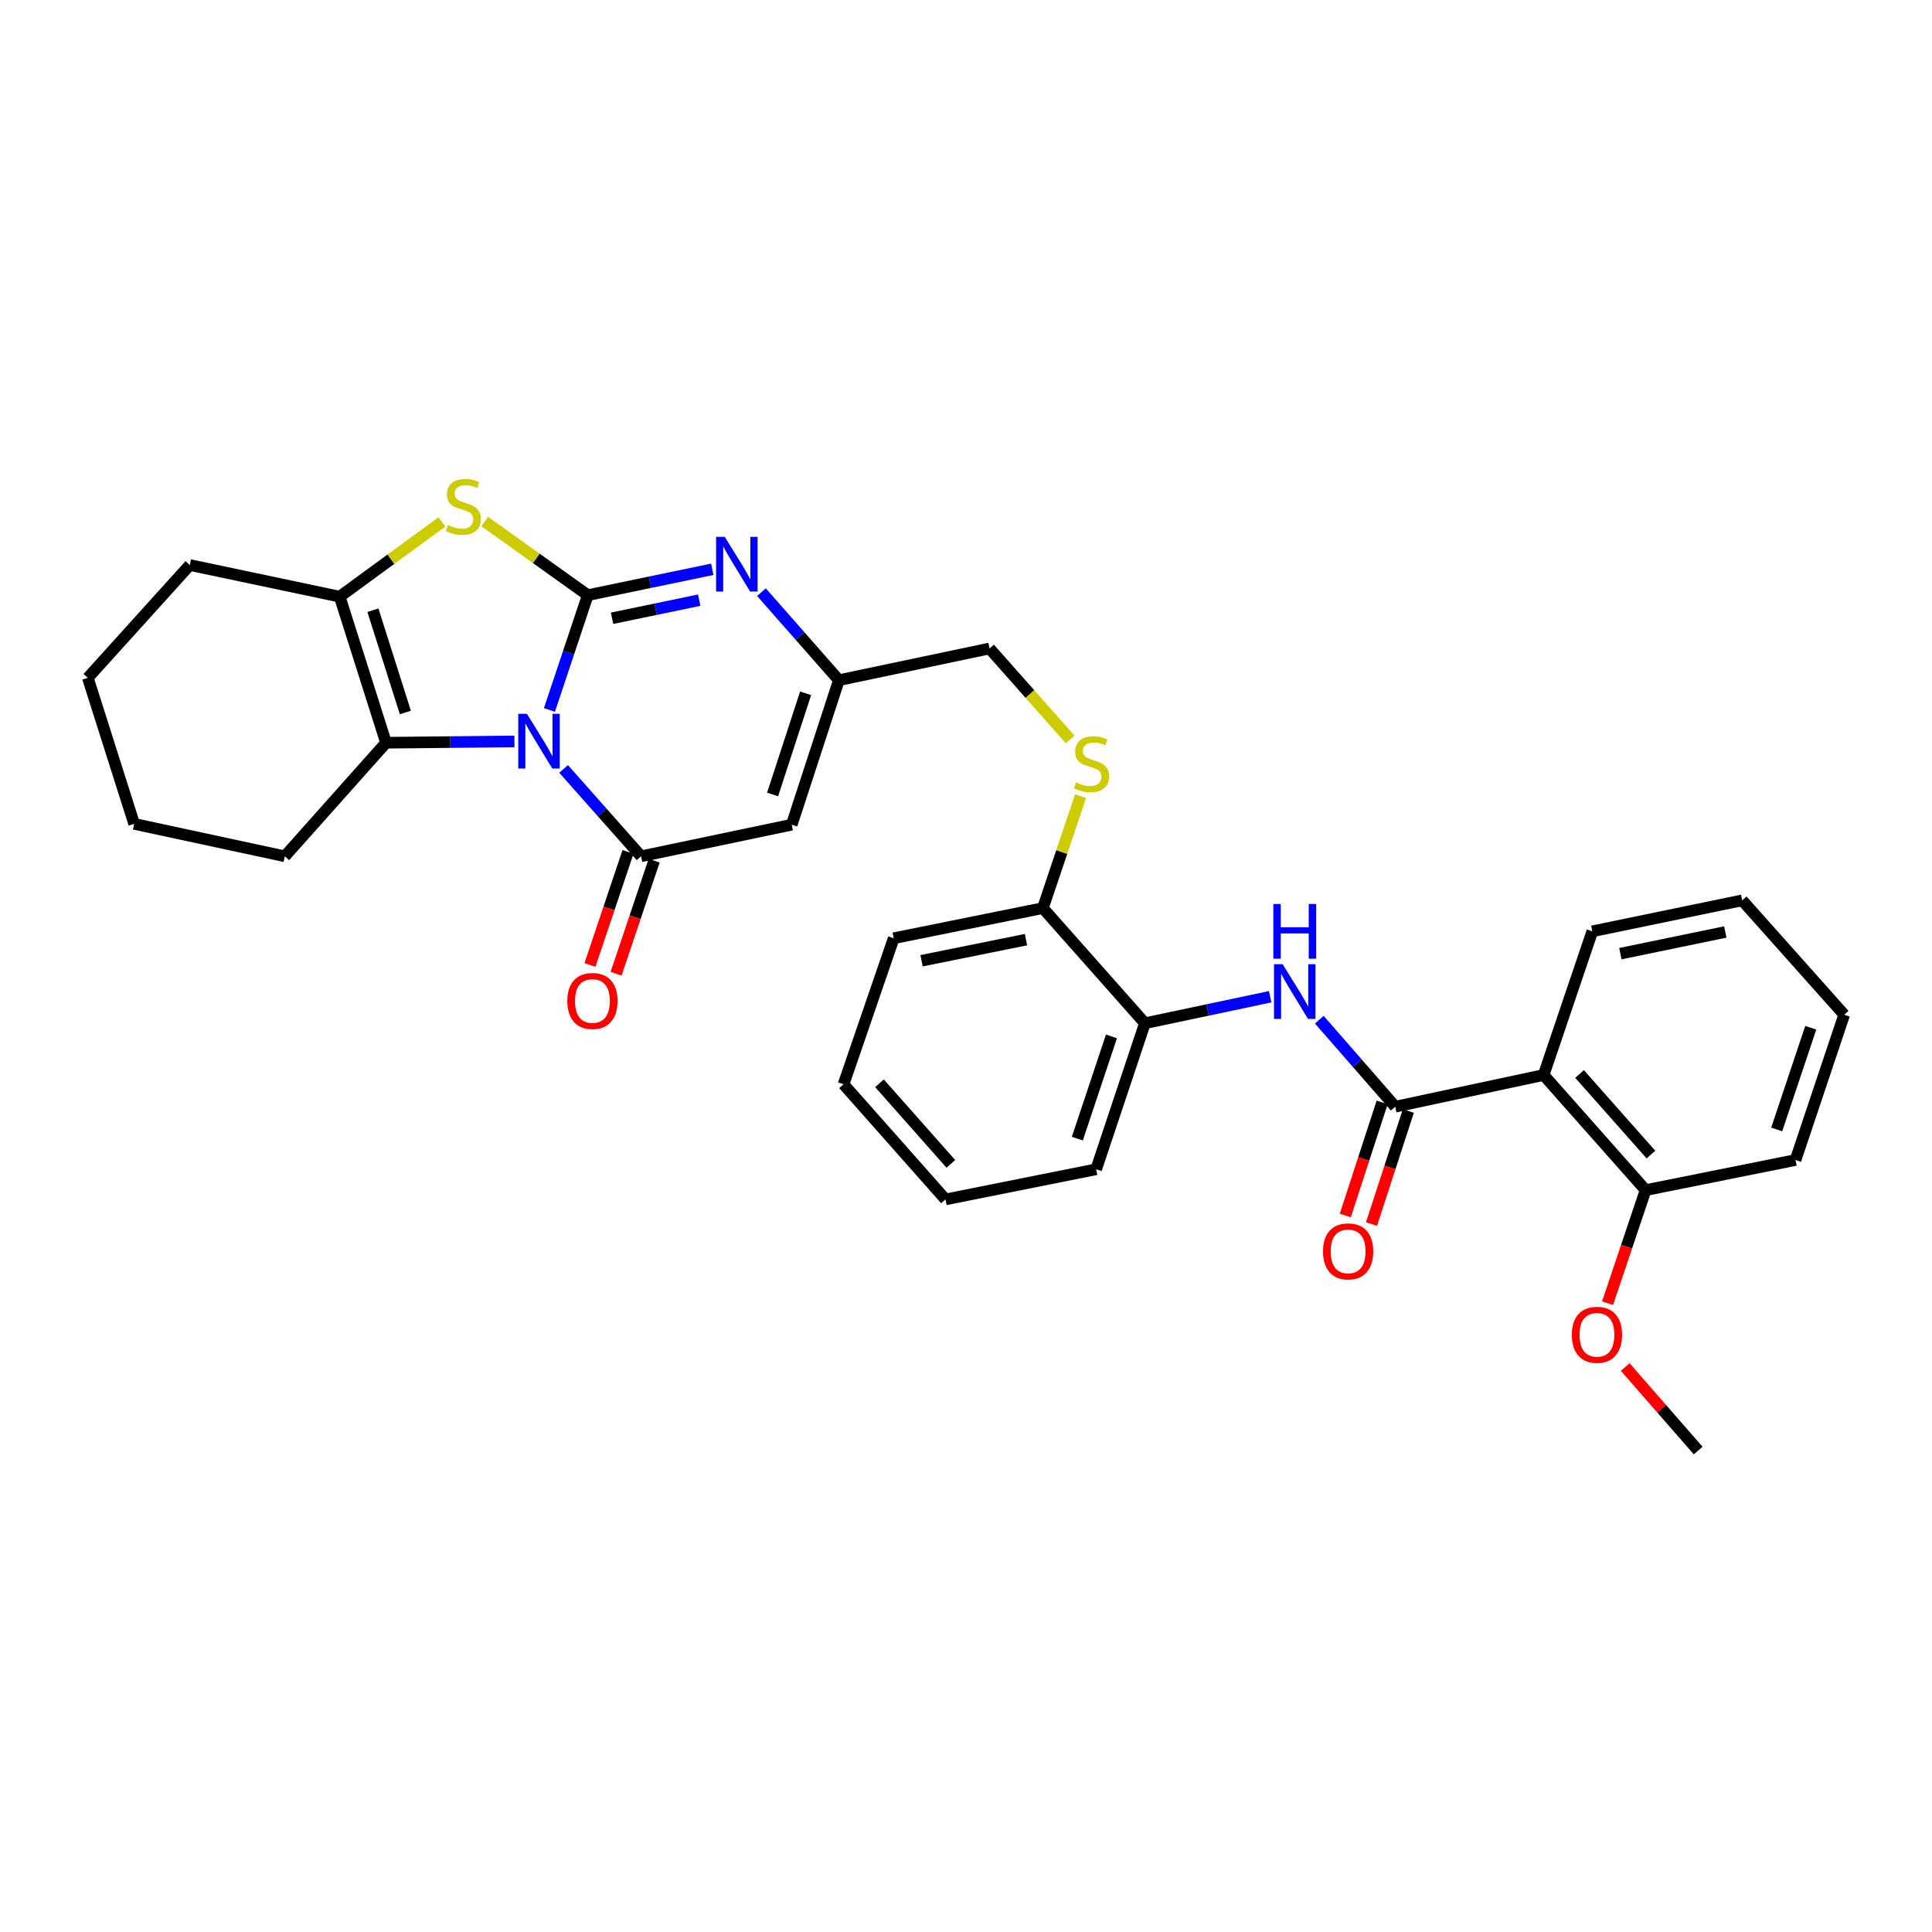 <?xml version='1.0' encoding='iso-8859-1'?>
<svg version='1.1' baseProfile='full'
              xmlns='http://www.w3.org/2000/svg'
                      xmlns:rdkit='http://www.rdkit.org/xml'
                      xmlns:xlink='http://www.w3.org/1999/xlink'
                  xml:space='preserve'
width='1000px' height='1000px' viewBox='0 0 1000 1000'>
<!-- END OF HEADER -->
<rect style='opacity:1.0;fill:#FFFFFF;stroke:none' width='1000' height='1000' x='0' y='0'> </rect>
<path class='bond-0' d='M 284.384,367.479 L 294.31,337.766' style='fill:none;fill-rule:evenodd;stroke:#0000FF;stroke-width:6px;stroke-linecap:butt;stroke-linejoin:miter;stroke-opacity:1' />
<path class='bond-0' d='M 294.31,337.766 L 304.235,308.053' style='fill:none;fill-rule:evenodd;stroke:#000000;stroke-width:6px;stroke-linecap:butt;stroke-linejoin:miter;stroke-opacity:1' />
<path class='bond-1' d='M 291.72,397.991 L 311.769,420.606' style='fill:none;fill-rule:evenodd;stroke:#0000FF;stroke-width:6px;stroke-linecap:butt;stroke-linejoin:miter;stroke-opacity:1' />
<path class='bond-1' d='M 311.769,420.606 L 331.818,443.221' style='fill:none;fill-rule:evenodd;stroke:#000000;stroke-width:6px;stroke-linecap:butt;stroke-linejoin:miter;stroke-opacity:1' />
<path class='bond-4' d='M 266.27,383.761 L 233.041,384.1' style='fill:none;fill-rule:evenodd;stroke:#0000FF;stroke-width:6px;stroke-linecap:butt;stroke-linejoin:miter;stroke-opacity:1' />
<path class='bond-4' d='M 233.041,384.1 L 199.813,384.439' style='fill:none;fill-rule:evenodd;stroke:#000000;stroke-width:6px;stroke-linecap:butt;stroke-linejoin:miter;stroke-opacity:1' />
<path class='bond-2' d='M 304.235,308.053 L 277.559,288.997' style='fill:none;fill-rule:evenodd;stroke:#000000;stroke-width:6px;stroke-linecap:butt;stroke-linejoin:miter;stroke-opacity:1' />
<path class='bond-2' d='M 277.559,288.997 L 250.884,269.941' style='fill:none;fill-rule:evenodd;stroke:#CCCC00;stroke-width:6px;stroke-linecap:butt;stroke-linejoin:miter;stroke-opacity:1' />
<path class='bond-3' d='M 304.235,308.053 L 336.457,301.359' style='fill:none;fill-rule:evenodd;stroke:#000000;stroke-width:6px;stroke-linecap:butt;stroke-linejoin:miter;stroke-opacity:1' />
<path class='bond-3' d='M 336.457,301.359 L 368.68,294.666' style='fill:none;fill-rule:evenodd;stroke:#0000FF;stroke-width:6px;stroke-linecap:butt;stroke-linejoin:miter;stroke-opacity:1' />
<path class='bond-3' d='M 316.803,320.014 L 339.359,315.329' style='fill:none;fill-rule:evenodd;stroke:#000000;stroke-width:6px;stroke-linecap:butt;stroke-linejoin:miter;stroke-opacity:1' />
<path class='bond-3' d='M 339.359,315.329 L 361.915,310.643' style='fill:none;fill-rule:evenodd;stroke:#0000FF;stroke-width:6px;stroke-linecap:butt;stroke-linejoin:miter;stroke-opacity:1' />
<path class='bond-5' d='M 331.818,443.221 L 409.798,426.861' style='fill:none;fill-rule:evenodd;stroke:#000000;stroke-width:6px;stroke-linecap:butt;stroke-linejoin:miter;stroke-opacity:1' />
<path class='bond-12' d='M 325.057,440.945 L 315.209,470.199' style='fill:none;fill-rule:evenodd;stroke:#000000;stroke-width:6px;stroke-linecap:butt;stroke-linejoin:miter;stroke-opacity:1' />
<path class='bond-12' d='M 315.209,470.199 L 305.361,499.453' style='fill:none;fill-rule:evenodd;stroke:#FF0000;stroke-width:6px;stroke-linecap:butt;stroke-linejoin:miter;stroke-opacity:1' />
<path class='bond-12' d='M 338.579,445.497 L 328.731,474.751' style='fill:none;fill-rule:evenodd;stroke:#000000;stroke-width:6px;stroke-linecap:butt;stroke-linejoin:miter;stroke-opacity:1' />
<path class='bond-12' d='M 328.731,474.751 L 318.882,504.005' style='fill:none;fill-rule:evenodd;stroke:#FF0000;stroke-width:6px;stroke-linecap:butt;stroke-linejoin:miter;stroke-opacity:1' />
<path class='bond-32' d='M 228.763,270.127 L 202.291,289.478' style='fill:none;fill-rule:evenodd;stroke:#CCCC00;stroke-width:6px;stroke-linecap:butt;stroke-linejoin:miter;stroke-opacity:1' />
<path class='bond-32' d='M 202.291,289.478 L 175.82,308.83' style='fill:none;fill-rule:evenodd;stroke:#000000;stroke-width:6px;stroke-linecap:butt;stroke-linejoin:miter;stroke-opacity:1' />
<path class='bond-33' d='M 394.129,306.507 L 414.166,329.283' style='fill:none;fill-rule:evenodd;stroke:#0000FF;stroke-width:6px;stroke-linecap:butt;stroke-linejoin:miter;stroke-opacity:1' />
<path class='bond-33' d='M 414.166,329.283 L 434.203,352.06' style='fill:none;fill-rule:evenodd;stroke:#000000;stroke-width:6px;stroke-linecap:butt;stroke-linejoin:miter;stroke-opacity:1' />
<path class='bond-6' d='M 199.813,384.439 L 175.82,308.83' style='fill:none;fill-rule:evenodd;stroke:#000000;stroke-width:6px;stroke-linecap:butt;stroke-linejoin:miter;stroke-opacity:1' />
<path class='bond-6' d='M 209.813,368.782 L 193.018,315.856' style='fill:none;fill-rule:evenodd;stroke:#000000;stroke-width:6px;stroke-linecap:butt;stroke-linejoin:miter;stroke-opacity:1' />
<path class='bond-18' d='M 199.813,384.439 L 147.427,443.221' style='fill:none;fill-rule:evenodd;stroke:#000000;stroke-width:6px;stroke-linecap:butt;stroke-linejoin:miter;stroke-opacity:1' />
<path class='bond-9' d='M 409.798,426.861 L 434.203,352.06' style='fill:none;fill-rule:evenodd;stroke:#000000;stroke-width:6px;stroke-linecap:butt;stroke-linejoin:miter;stroke-opacity:1' />
<path class='bond-9' d='M 399.895,411.216 L 416.979,358.855' style='fill:none;fill-rule:evenodd;stroke:#000000;stroke-width:6px;stroke-linecap:butt;stroke-linejoin:miter;stroke-opacity:1' />
<path class='bond-19' d='M 175.82,308.83 L 98.236,292.454' style='fill:none;fill-rule:evenodd;stroke:#000000;stroke-width:6px;stroke-linecap:butt;stroke-linejoin:miter;stroke-opacity:1' />
<path class='bond-7' d='M 722.176,572.825 L 702.525,550.308' style='fill:none;fill-rule:evenodd;stroke:#000000;stroke-width:6px;stroke-linecap:butt;stroke-linejoin:miter;stroke-opacity:1' />
<path class='bond-7' d='M 702.525,550.308 L 682.873,527.791' style='fill:none;fill-rule:evenodd;stroke:#0000FF;stroke-width:6px;stroke-linecap:butt;stroke-linejoin:miter;stroke-opacity:1' />
<path class='bond-8' d='M 722.176,572.825 L 798.983,556.418' style='fill:none;fill-rule:evenodd;stroke:#000000;stroke-width:6px;stroke-linecap:butt;stroke-linejoin:miter;stroke-opacity:1' />
<path class='bond-14' d='M 715.394,570.614 L 705.854,599.871' style='fill:none;fill-rule:evenodd;stroke:#000000;stroke-width:6px;stroke-linecap:butt;stroke-linejoin:miter;stroke-opacity:1' />
<path class='bond-14' d='M 705.854,599.871 L 696.315,629.128' style='fill:none;fill-rule:evenodd;stroke:#FF0000;stroke-width:6px;stroke-linecap:butt;stroke-linejoin:miter;stroke-opacity:1' />
<path class='bond-14' d='M 728.958,575.037 L 719.419,604.294' style='fill:none;fill-rule:evenodd;stroke:#000000;stroke-width:6px;stroke-linecap:butt;stroke-linejoin:miter;stroke-opacity:1' />
<path class='bond-14' d='M 719.419,604.294 L 709.879,633.551' style='fill:none;fill-rule:evenodd;stroke:#FF0000;stroke-width:6px;stroke-linecap:butt;stroke-linejoin:miter;stroke-opacity:1' />
<path class='bond-15' d='M 798.983,556.418 L 851.764,616.008' style='fill:none;fill-rule:evenodd;stroke:#000000;stroke-width:6px;stroke-linecap:butt;stroke-linejoin:miter;stroke-opacity:1' />
<path class='bond-15' d='M 817.58,555.896 L 854.527,597.61' style='fill:none;fill-rule:evenodd;stroke:#000000;stroke-width:6px;stroke-linecap:butt;stroke-linejoin:miter;stroke-opacity:1' />
<path class='bond-20' d='M 798.983,556.418 L 824.18,482.045' style='fill:none;fill-rule:evenodd;stroke:#000000;stroke-width:6px;stroke-linecap:butt;stroke-linejoin:miter;stroke-opacity:1' />
<path class='bond-17' d='M 434.203,352.06 L 512.191,335.653' style='fill:none;fill-rule:evenodd;stroke:#000000;stroke-width:6px;stroke-linecap:butt;stroke-linejoin:miter;stroke-opacity:1' />
<path class='bond-10' d='M 657.434,515.911 L 625.019,522.769' style='fill:none;fill-rule:evenodd;stroke:#0000FF;stroke-width:6px;stroke-linecap:butt;stroke-linejoin:miter;stroke-opacity:1' />
<path class='bond-10' d='M 625.019,522.769 L 592.604,529.627' style='fill:none;fill-rule:evenodd;stroke:#000000;stroke-width:6px;stroke-linecap:butt;stroke-linejoin:miter;stroke-opacity:1' />
<path class='bond-11' d='M 592.604,529.627 L 539.79,470.036' style='fill:none;fill-rule:evenodd;stroke:#000000;stroke-width:6px;stroke-linecap:butt;stroke-linejoin:miter;stroke-opacity:1' />
<path class='bond-22' d='M 592.604,529.627 L 567.374,605.212' style='fill:none;fill-rule:evenodd;stroke:#000000;stroke-width:6px;stroke-linecap:butt;stroke-linejoin:miter;stroke-opacity:1' />
<path class='bond-22' d='M 575.286,536.447 L 557.625,589.357' style='fill:none;fill-rule:evenodd;stroke:#000000;stroke-width:6px;stroke-linecap:butt;stroke-linejoin:miter;stroke-opacity:1' />
<path class='bond-13' d='M 553.902,382.739 L 533.047,359.196' style='fill:none;fill-rule:evenodd;stroke:#CCCC00;stroke-width:6px;stroke-linecap:butt;stroke-linejoin:miter;stroke-opacity:1' />
<path class='bond-13' d='M 533.047,359.196 L 512.191,335.653' style='fill:none;fill-rule:evenodd;stroke:#000000;stroke-width:6px;stroke-linecap:butt;stroke-linejoin:miter;stroke-opacity:1' />
<path class='bond-16' d='M 559.299,412.088 L 549.545,441.062' style='fill:none;fill-rule:evenodd;stroke:#CCCC00;stroke-width:6px;stroke-linecap:butt;stroke-linejoin:miter;stroke-opacity:1' />
<path class='bond-16' d='M 549.545,441.062 L 539.79,470.036' style='fill:none;fill-rule:evenodd;stroke:#000000;stroke-width:6px;stroke-linecap:butt;stroke-linejoin:miter;stroke-opacity:1' />
<path class='bond-21' d='M 851.764,616.008 L 841.916,645.262' style='fill:none;fill-rule:evenodd;stroke:#000000;stroke-width:6px;stroke-linecap:butt;stroke-linejoin:miter;stroke-opacity:1' />
<path class='bond-21' d='M 841.916,645.262 L 832.067,674.516' style='fill:none;fill-rule:evenodd;stroke:#FF0000;stroke-width:6px;stroke-linecap:butt;stroke-linejoin:miter;stroke-opacity:1' />
<path class='bond-23' d='M 851.764,616.008 L 929.363,600.425' style='fill:none;fill-rule:evenodd;stroke:#000000;stroke-width:6px;stroke-linecap:butt;stroke-linejoin:miter;stroke-opacity:1' />
<path class='bond-24' d='M 539.79,470.036 L 462.588,485.635' style='fill:none;fill-rule:evenodd;stroke:#000000;stroke-width:6px;stroke-linecap:butt;stroke-linejoin:miter;stroke-opacity:1' />
<path class='bond-24' d='M 531.036,486.361 L 476.994,497.28' style='fill:none;fill-rule:evenodd;stroke:#000000;stroke-width:6px;stroke-linecap:butt;stroke-linejoin:miter;stroke-opacity:1' />
<path class='bond-26' d='M 147.427,443.221 L 69.44,426.433' style='fill:none;fill-rule:evenodd;stroke:#000000;stroke-width:6px;stroke-linecap:butt;stroke-linejoin:miter;stroke-opacity:1' />
<path class='bond-34' d='M 98.236,292.454 L 45.455,350.847' style='fill:none;fill-rule:evenodd;stroke:#000000;stroke-width:6px;stroke-linecap:butt;stroke-linejoin:miter;stroke-opacity:1' />
<path class='bond-28' d='M 824.18,482.045 L 901.764,466.017' style='fill:none;fill-rule:evenodd;stroke:#000000;stroke-width:6px;stroke-linecap:butt;stroke-linejoin:miter;stroke-opacity:1' />
<path class='bond-28' d='M 838.704,493.613 L 893.013,482.394' style='fill:none;fill-rule:evenodd;stroke:#000000;stroke-width:6px;stroke-linecap:butt;stroke-linejoin:miter;stroke-opacity:1' />
<path class='bond-25' d='M 841.211,707.56 L 860.089,729.178' style='fill:none;fill-rule:evenodd;stroke:#FF0000;stroke-width:6px;stroke-linecap:butt;stroke-linejoin:miter;stroke-opacity:1' />
<path class='bond-25' d='M 860.089,729.178 L 878.968,750.796' style='fill:none;fill-rule:evenodd;stroke:#000000;stroke-width:6px;stroke-linecap:butt;stroke-linejoin:miter;stroke-opacity:1' />
<path class='bond-35' d='M 567.374,605.212 L 489.387,620.812' style='fill:none;fill-rule:evenodd;stroke:#000000;stroke-width:6px;stroke-linecap:butt;stroke-linejoin:miter;stroke-opacity:1' />
<path class='bond-36' d='M 929.363,600.425 L 954.545,525.227' style='fill:none;fill-rule:evenodd;stroke:#000000;stroke-width:6px;stroke-linecap:butt;stroke-linejoin:miter;stroke-opacity:1' />
<path class='bond-36' d='M 919.612,584.615 L 937.239,531.976' style='fill:none;fill-rule:evenodd;stroke:#000000;stroke-width:6px;stroke-linecap:butt;stroke-linejoin:miter;stroke-opacity:1' />
<path class='bond-30' d='M 462.588,485.635 L 436.621,561.221' style='fill:none;fill-rule:evenodd;stroke:#000000;stroke-width:6px;stroke-linecap:butt;stroke-linejoin:miter;stroke-opacity:1' />
<path class='bond-27' d='M 69.44,426.433 L 45.455,350.847' style='fill:none;fill-rule:evenodd;stroke:#000000;stroke-width:6px;stroke-linecap:butt;stroke-linejoin:miter;stroke-opacity:1' />
<path class='bond-31' d='M 901.764,466.017 L 954.545,525.227' style='fill:none;fill-rule:evenodd;stroke:#000000;stroke-width:6px;stroke-linecap:butt;stroke-linejoin:miter;stroke-opacity:1' />
<path class='bond-29' d='M 489.387,620.812 L 436.621,561.221' style='fill:none;fill-rule:evenodd;stroke:#000000;stroke-width:6px;stroke-linecap:butt;stroke-linejoin:miter;stroke-opacity:1' />
<path class='bond-29' d='M 492.153,602.415 L 455.217,560.701' style='fill:none;fill-rule:evenodd;stroke:#000000;stroke-width:6px;stroke-linecap:butt;stroke-linejoin:miter;stroke-opacity:1' />
<path  class='atom-0' d='M 272.729 369.471
L 282.009 384.471
Q 282.929 385.951, 284.409 388.631
Q 285.889 391.311, 285.969 391.471
L 285.969 369.471
L 289.729 369.471
L 289.729 397.791
L 285.849 397.791
L 275.889 381.391
Q 274.729 379.471, 273.489 377.271
Q 272.289 375.071, 271.929 374.391
L 271.929 397.791
L 268.249 397.791
L 268.249 369.471
L 272.729 369.471
' fill='#0000FF'/>
<path  class='atom-3' d='M 231.825 271.76
Q 232.145 271.88, 233.465 272.44
Q 234.785 273, 236.225 273.36
Q 237.705 273.68, 239.145 273.68
Q 241.825 273.68, 243.385 272.4
Q 244.945 271.08, 244.945 268.8
Q 244.945 267.24, 244.145 266.28
Q 243.385 265.32, 242.185 264.8
Q 240.985 264.28, 238.985 263.68
Q 236.465 262.92, 234.945 262.2
Q 233.465 261.48, 232.385 259.96
Q 231.345 258.44, 231.345 255.88
Q 231.345 252.32, 233.745 250.12
Q 236.185 247.92, 240.985 247.92
Q 244.265 247.92, 247.985 249.48
L 247.065 252.56
Q 243.665 251.16, 241.105 251.16
Q 238.345 251.16, 236.825 252.32
Q 235.305 253.44, 235.345 255.4
Q 235.345 256.92, 236.105 257.84
Q 236.905 258.76, 238.025 259.28
Q 239.185 259.8, 241.105 260.4
Q 243.665 261.2, 245.185 262
Q 246.705 262.8, 247.785 264.44
Q 248.905 266.04, 248.905 268.8
Q 248.905 272.72, 246.265 274.84
Q 243.665 276.92, 239.305 276.92
Q 236.785 276.92, 234.865 276.36
Q 232.985 275.84, 230.745 274.92
L 231.825 271.76
' fill='#CCCC00'/>
<path  class='atom-4' d='M 375.13 277.866
L 384.41 292.866
Q 385.33 294.346, 386.81 297.026
Q 388.29 299.706, 388.37 299.866
L 388.37 277.866
L 392.13 277.866
L 392.13 306.186
L 388.25 306.186
L 378.29 289.786
Q 377.13 287.866, 375.89 285.666
Q 374.69 283.466, 374.33 282.786
L 374.33 306.186
L 370.65 306.186
L 370.65 277.866
L 375.13 277.866
' fill='#0000FF'/>
<path  class='atom-11' d='M 663.895 499.059
L 673.175 514.059
Q 674.095 515.539, 675.575 518.219
Q 677.055 520.899, 677.135 521.059
L 677.135 499.059
L 680.895 499.059
L 680.895 527.379
L 677.015 527.379
L 667.055 510.979
Q 665.895 509.059, 664.655 506.859
Q 663.455 504.659, 663.095 503.979
L 663.095 527.379
L 659.415 527.379
L 659.415 499.059
L 663.895 499.059
' fill='#0000FF'/>
<path  class='atom-11' d='M 659.075 467.907
L 662.915 467.907
L 662.915 479.947
L 677.395 479.947
L 677.395 467.907
L 681.235 467.907
L 681.235 496.227
L 677.395 496.227
L 677.395 483.147
L 662.915 483.147
L 662.915 496.227
L 659.075 496.227
L 659.075 467.907
' fill='#0000FF'/>
<path  class='atom-13' d='M 293.636 518.102
Q 293.636 511.302, 296.996 507.502
Q 300.356 503.702, 306.636 503.702
Q 312.916 503.702, 316.276 507.502
Q 319.636 511.302, 319.636 518.102
Q 319.636 524.982, 316.236 528.902
Q 312.836 532.782, 306.636 532.782
Q 300.396 532.782, 296.996 528.902
Q 293.636 525.022, 293.636 518.102
M 306.636 529.582
Q 310.956 529.582, 313.276 526.702
Q 315.636 523.782, 315.636 518.102
Q 315.636 512.542, 313.276 509.742
Q 310.956 506.902, 306.636 506.902
Q 302.316 506.902, 299.956 509.702
Q 297.636 512.502, 297.636 518.102
Q 297.636 523.822, 299.956 526.702
Q 302.316 529.582, 306.636 529.582
' fill='#FF0000'/>
<path  class='atom-14' d='M 556.972 404.955
Q 557.292 405.075, 558.612 405.635
Q 559.932 406.195, 561.372 406.555
Q 562.852 406.875, 564.292 406.875
Q 566.972 406.875, 568.532 405.595
Q 570.092 404.275, 570.092 401.995
Q 570.092 400.435, 569.292 399.475
Q 568.532 398.515, 567.332 397.995
Q 566.132 397.475, 564.132 396.875
Q 561.612 396.115, 560.092 395.395
Q 558.612 394.675, 557.532 393.155
Q 556.492 391.635, 556.492 389.075
Q 556.492 385.515, 558.892 383.315
Q 561.332 381.115, 566.132 381.115
Q 569.412 381.115, 573.132 382.675
L 572.212 385.755
Q 568.812 384.355, 566.252 384.355
Q 563.492 384.355, 561.972 385.515
Q 560.452 386.635, 560.492 388.595
Q 560.492 390.115, 561.252 391.035
Q 562.052 391.955, 563.172 392.475
Q 564.332 392.995, 566.252 393.595
Q 568.812 394.395, 570.332 395.195
Q 571.852 395.995, 572.932 397.635
Q 574.052 399.235, 574.052 401.995
Q 574.052 405.915, 571.412 408.035
Q 568.812 410.115, 564.452 410.115
Q 561.932 410.115, 560.012 409.555
Q 558.132 409.035, 555.892 408.115
L 556.972 404.955
' fill='#CCCC00'/>
<path  class='atom-15' d='M 684.787 647.706
Q 684.787 640.906, 688.147 637.106
Q 691.507 633.306, 697.787 633.306
Q 704.067 633.306, 707.427 637.106
Q 710.787 640.906, 710.787 647.706
Q 710.787 654.586, 707.387 658.506
Q 703.987 662.386, 697.787 662.386
Q 691.547 662.386, 688.147 658.506
Q 684.787 654.626, 684.787 647.706
M 697.787 659.186
Q 702.107 659.186, 704.427 656.306
Q 706.787 653.386, 706.787 647.706
Q 706.787 642.146, 704.427 639.346
Q 702.107 636.506, 697.787 636.506
Q 693.467 636.506, 691.107 639.306
Q 688.787 642.106, 688.787 647.706
Q 688.787 653.426, 691.107 656.306
Q 693.467 659.186, 697.787 659.186
' fill='#FF0000'/>
<path  class='atom-22' d='M 813.582 690.889
Q 813.582 684.089, 816.942 680.289
Q 820.302 676.489, 826.582 676.489
Q 832.862 676.489, 836.222 680.289
Q 839.582 684.089, 839.582 690.889
Q 839.582 697.769, 836.182 701.689
Q 832.782 705.569, 826.582 705.569
Q 820.342 705.569, 816.942 701.689
Q 813.582 697.809, 813.582 690.889
M 826.582 702.369
Q 830.902 702.369, 833.222 699.489
Q 835.582 696.569, 835.582 690.889
Q 835.582 685.329, 833.222 682.529
Q 830.902 679.689, 826.582 679.689
Q 822.262 679.689, 819.902 682.489
Q 817.582 685.289, 817.582 690.889
Q 817.582 696.609, 819.902 699.489
Q 822.262 702.369, 826.582 702.369
' fill='#FF0000'/>
</svg>
